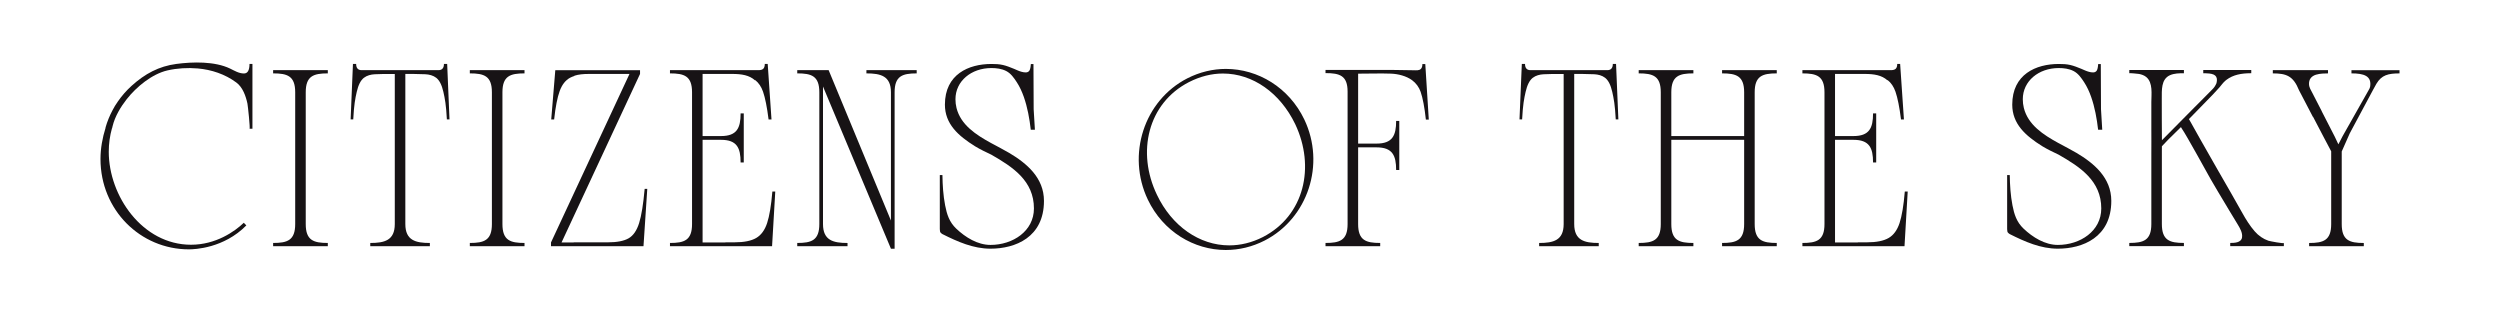 <?xml version="1.0" encoding="UTF-8"?>
<svg id="Layer_1" data-name="Layer 1" xmlns="http://www.w3.org/2000/svg" viewBox="0 0 2000 250">
  <defs>
    <style>
      .cls-1 {
        fill: #171315;
        stroke-width: 0px;
      }
    </style>
  </defs>
  <path class="cls-1" d="M1137.91,51.26c0,1.75-.39,3.03-1.16,3.82-1.48,1.52-3.87,1.13-5.77,1.13-5.29,0-10.57-.24-15.85-.24h-54.72v2.52c11.38,0,17.66,1.99,17.66,14.75v106.01c0,13.08-6.28,15.12-17.66,15.12v2.58h43.75v-2.58c-11.38,0-17.66-2.05-17.66-15.12v-61.36h14.71c12.75,0,15.7,6.44,15.7,18.11h2.52v-39.23h-2.52c0,11.67-2.94,18.11-15.7,18.11h-14.71v-55.96h1.79c8.15,0,16.35-.3,24.5,0,5.67.21,12.29,1.86,16.9,5.27,3.14,2.32,5.53,5.56,6.82,9.3,1.71,4.94,3.11,12.34,4.19,22.22h2.33l-2.8-44.44h-2.33Z"/>
  <path class="cls-1" d="M1814.73,192.59c-4.24-1.47-7.96-4.06-10.94-7.49-3.87-4.45-7.03-9.5-9.91-14.68-3.08-5.55-6.22-11.06-9.38-16.57-.03-.05-.06-.1-.09-.16-3.43-5.97-6.87-11.93-10.31-17.9-4.59-7.97-9.15-15.95-13.65-23.97-.41-.74-7.53-13.41-7.52-13.42l-1.79-3.13.22-.22,3.74-3.83c1.68-1.72,3.35-3.44,5.03-5.16,1.76-1.8,3.51-3.6,5.27-5.41,0,0,4.97-5.1,4.97-5.1,1.8-1.85,3.56-3.76,5.25-5.71,1.48-1.71,2.77-3.62,4.48-5.11.37-.32.76-.63,1.14-.93,2.64-2,5.7-3.32,8.88-4.11,3.34-.82,6.78-1.08,10.2-1.11.23,0,.46,0,.69,0v-2.58h-38.41v2.58c0-.1,4.43.18,4.88.23,1.17.14,2.37.36,3.46.85,1.81.82,2.67,2.4,2.6,4.41-.04,1.01-.2,2.12-.57,3.07-.03-.02-.06-.04-.1-.07.17.08-1.17,2.25-1.3,2.44-.58.82-1.26,1.56-1.98,2.26-2.01,1.96-3.83,3.98-5.85,5.92-2.71,2.61-5.32,5.33-7.98,8,0,0-5.72,5.78-5.72,5.78-1.88,1.9-3.75,3.79-5.63,5.69-1.75,1.77-3.5,3.54-5.25,5.31-1.53,1.55-3.06,3.1-4.6,4.64-1,1.01-2,2.02-2.99,3.03,0,0-2.03,2.03-2.03,2.03,0-11.08-.21-22.15-.12-33.23.05-6.62-.68-15.61,6.59-18.8,3.43-1.51,7.44-1.56,11.12-1.56v-2.58h-43.7v2.58c0-.26,7.09.43,7.8.57,2.05.4,4.1,1.1,5.74,2.44,5.53,4.55,4.1,13.66,4.1,20.02v20.39c0,1.33.08,22.03,0,22.03v55.18c0,13.09-6.27,15.13-17.64,15.13v2.58h43.7v-2.58c-11.37,0-17.64-2.05-17.64-15.13v-58.66s.02-1.34.03-3.56l5.27-5.52c3.94-3.87,8.31-8.17,9.96-9.79,0,0,.87,1.45.87,1.45,3.01,4.07,21.26,37.33,22.82,40.04,4,6.96,8.14,13.83,12.27,20.71.9,1.5,1.8,3,2.7,4.51,2.21,3.7,4.45,7.37,6.69,11.05,1.83,3.01,4.15,6.88,3.52,10.6-.71,4.2-6.25,4.3-9.44,4.3v2.58h42.91v-2.58c0,.77-11.36-1.42-12.4-1.78Z"/>
  <path class="cls-1" d="M1661.07,122.25c-4.36-2.59-9.38-5.1-14.4-7.85-12.06-6.59-24.21-14.53-27.59-28.02-.57-2.29-.84-4.64-.84-7,0-14.53,12.68-24.94,28.73-24.94,4.02,0,8.21.5,11.85,2.37,3.76,1.93,6.2,5.47,8.48,8.97,2.36,3.62,4.16,7.59,5.6,11.68,2.97,8.46,4.56,17.4,5.59,26.31h3.3l-.99-16.39-.16-36.13h-2.1c-.16,2.55-.54,4.3-1.16,5.26-1.34,2.06-4.19,1.45-6.15.96-2.19-.54-4.13-1.58-6.19-2.42-2.87-1.17-5.76-2.34-8.78-3.05-3.04-.71-6.17-.82-9.28-.82-18.17,0-37.18,8.24-37.18,32.53,0,15.43,10.64,24.9,23.99,33.24,0,0,.12.07.12.07,4.22,2.55,8.6,4.64,13.04,6.74,17.28,9.9,34.07,20.93,34.07,43.01,0,18.11-16.87,29.17-34.73,29.17-10.33,0-20.1-6.06-27.48-13.08-5.47-5.21-7.44-11.33-8.84-18.63-1.52-7.94-2.04-16.07-2.15-24.15h-2.1v43.2c0,1,.31,2.38.31,2.38,0,0,.82,1.14,1.84,1.65,12.13,6.08,24.65,11.64,38.41,11.64,19.82,0,42.77-9.05,42.77-38.23,0-18.44-13.65-29.98-27.98-38.49Z"/>
  <path class="cls-1" d="M1523.84,153.23c-.93,11.15-2.33,19.55-4.19,25.21-1.86,5.65-4.78,9.64-8.74,11.95-3.96,2.31-9.75,3.47-17.36,3.47h-7.22s-.05,0-.07,0c0,.03,0,.06.01.09h-18.25v-82.09h14.72c12.75,0,15.7,6.44,15.7,18.11h2.52v-39.23h-2.52c0,11.67-2.94,18.11-15.7,18.11h-14.72v-49.7h23.74c7.53,0,13.6,1,18.21,5.12.03-.08.06-.16.08-.24,2.83,2.22,4.94,5.33,6.33,9.34,1.71,4.94,3.18,12.35,4.43,22.22h2.33l-3.03-44.44h-2.33c0,1.75-.39,3.03-1.17,3.82-.7.71-1.86,1.09-3.43,1.16h-71.26v2.58c11.38,0,17.66,2.05,17.66,15.12v105.43c0,13.08-6.28,15.12-17.66,15.12v2.58h81.68l2.56-43.73h-2.33Z"/>
  <path class="cls-1" d="M1292.81,51.13h-2.56c0,3.18-1.35,4.83-4.03,4.99h-62.17c-2.67-.15-4.03-1.8-4.03-4.99h-2.56l-1.86,44.38h2.1c.62-11.79,1.55-16.54,2.8-22.03,1.24-5.5,3.15-9.24,5.71-11.23,2.48-1.92,5.66-2.69,8.72-2.84,2.13-.11,4.26-.16,6.39-.2l9.61-.02v120.07c0,13.08-8.24,15.12-19.62,15.12v2.58h47.68v-2.58c-11.38,0-19.62-2.05-19.62-15.12V59.17h7.11c2.96.01,5.93.08,8.89.23,3.05.15,6.24.92,8.72,2.84,2.56,1.99,4.47,5.73,5.71,11.23,1.24,5.5,2.17,10.25,2.8,22.03h2.1l-1.86-44.38Z"/>
  <path class="cls-1" d="M980.69,200c-25.61,0-50.2-14.77-62.41-40.26-17.13-35.87-3.05-79.29,31.54-97.05,10.01-5.1,20.52-7.56,30.86-7.56,25.78,0,50.54,14.94,62.75,40.43,17.13,35.87,2.88,79.11-31.71,96.87-10.01,5.1-20.52,7.56-31.03,7.56ZM925.57,155.87c11.87,24.96,33.92,40.43,57.83,40.43,8.82,0,17.98-2.11,26.96-6.68,33.07-17.05,42.06-56.08,25.78-90.36-12.04-24.96-33.92-40.44-57.83-40.44-8.99,0-18.15,2.29-27.13,6.86-32.9,16.88-42.06,56.08-25.61,90.19Z"/>
  <path class="cls-1" d="M218.5,194.37c11.38,0,17.66-2.05,17.66-15.12v-105.43c0-13.08-6.28-15.12-17.66-15.12v-2.58h43.75v2.58c-11.38,0-17.66,2.05-17.66,15.12v105.43c0,13.08,6.28,15.12,17.66,15.12v2.58h-43.75v-2.58Z"/>
  <path class="cls-1" d="M375.86,194.37c11.38,0,17.66-2.05,17.66-15.12v-105.43c0-13.08-6.28-15.12-17.66-15.12v-2.58h43.75v2.58c-11.38,0-17.66,2.05-17.66,15.12v105.43c0,13.08,6.28,15.12,17.66,15.12v2.58h-43.75v-2.58Z"/>
  <path class="cls-1" d="M637.8,194.37c11.38,0,17.66-2.05,17.66-15.12v-105.43c0-13.08-6.28-15.12-17.66-15.12v-2.58h25.11l49.84,120.32v-102.61c0-13.08-8.24-15.12-19.62-15.12v-2.58h40.22v2.58c-11.38,0-17.66,2.05-17.66,15.12v125.15h-2.94l-54.35-129.77v110.06c0,13.08,8.24,15.12,19.62,15.12v2.58h-40.22v-2.58Z"/>
  <path class="cls-1" d="M1310.96,194.37c11.38,0,17.66-2.05,17.66-15.12v-105.43c0-13.08-6.28-15.12-17.66-15.12v-2.58h43.75v2.58c-11.38,0-17.66,2.05-17.66,15.12v35.01h58.27v-35.01c0-13.08-6.28-15.12-17.66-15.12v-2.58h43.75v2.58c-11.38,0-17.66,2.05-17.66,15.12v105.43c0,13.08,6.28,15.12,17.66,15.12v2.58h-43.75v-2.58c11.38,0,17.66-2.05,17.66-15.12v-67.4h-58.27v67.4c0,13.08,6.28,15.12,17.66,15.12v2.58h-43.75v-2.58Z"/>
  <path class="cls-1" d="M1881.17,56.12v2.58c9.9,0,16.38,2.01,14.92,10.75-.16.97-.67,1.76-1.14,2.59-.39.7-.79,1.4-1.18,2.1-.55.98-1.1,1.95-1.66,2.93-.67,1.19-1.35,2.38-2.02,3.57-.76,1.34-1.51,2.67-2.27,4.01-.8,1.42-1.6,2.84-2.41,4.26-.81,1.44-1.62,2.87-2.43,4.31-.78,1.39-1.57,2.77-2.35,4.16-.72,1.27-1.44,2.54-2.16,3.81-.62,1.09-1.23,2.18-1.85,3.27-.48.84-.95,1.69-1.43,2.53-.3.53-.6,1.07-.9,1.6-.09.16-.18.32-.27.48h0s-3.31,6.38-3.31,6.38l-.55-1.12h0s-.77-1.64-.77-1.64h0l-1.5-3.19-10.46-20.38.04-.03c-2.51-4.87-5.01-9.73-7.51-14.6-1.22-2.38-2.71-4.48-2.76-7.26-.03-1.63.3-3.28,1.27-4.6,2.1-2.89,6.19-3.49,9.44-3.76.39-.03,4.49-.23,4.49-.16v-2.58h-44.15v2.58c10.87,0,16.36,2.06,20.94,13.45l11.12,21.32.12-.07,8.73,16.69,5.79,10.95v58.22c0,13.08-6.28,15.12-17.66,15.12v2.58h43.75v-2.58c-11.38,0-17.66-2.05-17.66-15.12v-58.09l6.46-14.58h0s0,0,0,0h0s0,0,0,0l-2.92,1.24,2.92-1.24,18.57-34.65,2.74-4.97c4.16-6.98,9.47-8.26,18.46-8.26v-2.58h-38.46Z"/>
  <path class="cls-1" d="M617.89,153.23c-.93,11.15-2.33,19.55-4.19,25.21-1.86,5.65-4.78,9.64-8.74,11.95-3.96,2.31-9.75,3.47-17.36,3.47h-7.22s-.05,0-.07,0c0,.03,0,.06.01.09h-18.25v-82.09h14.72c12.75,0,15.7,6.44,15.7,18.11h2.52v-39.23h-2.52c0,11.67-2.94,18.11-15.7,18.11h-14.72v-49.7h23.74c7.53,0,13.6,1,18.21,5.12.03-.08.06-.16.08-.24,2.83,2.22,4.94,5.33,6.33,9.34,1.71,4.94,3.18,12.35,4.43,22.22h2.33l-3.03-44.44h-2.33c0,1.75-.39,3.03-1.17,3.82-.7.71-1.86,1.09-3.43,1.16h-71.26v2.58c11.38,0,17.66,2.05,17.66,15.12v105.43c0,13.08-6.28,15.12-17.66,15.12v2.58h81.68l2.56-43.73h-2.33Z"/>
  <path class="cls-1" d="M515.73,151.08c-1.09,12.26-2.56,21.38-4.43,27.36-1.86,5.97-4.66,10.04-8.39,12.19-3.73,2.15-9.24,3.23-16.54,3.23h-27.36s-.05.06-.07.09h-9.7l62.79-134.8v-3.02h-67.79l-3.26,39.42h2.33c1.09-10.03,2.56-17.6,4.43-22.7,1.86-5.1,4.62-8.64,8.27-10.63,1.01-.55,2.17-1.02,3.44-1.42.02-.08.05-.15.07-.22,3.33-1.08,7.15-1.43,11.5-1.43h32.57l-62.79,134.8v3.02h73.99l3.03-45.88h-2.1Z"/>
  <path class="cls-1" d="M357.71,51.13h-2.56c0,3.18-1.35,4.83-4.03,4.99h-62.17c-2.67-.15-4.03-1.8-4.03-4.99h-2.56l-1.86,44.38h2.1c.62-11.79,1.55-16.54,2.8-22.03,1.24-5.5,3.15-9.24,5.71-11.23,2.48-1.92,5.66-2.69,8.72-2.84,2.13-.11,4.26-.16,6.39-.2l9.61-.02v120.07c0,13.08-8.24,15.12-19.62,15.12v2.58h47.68v-2.58c-11.38,0-19.62-2.05-19.62-15.12V59.17h7.11c2.96.01,5.93.08,8.89.23,3.05.15,6.24.92,8.72,2.84,2.56,1.99,4.47,5.73,5.71,11.23,1.24,5.5,2.17,10.25,2.8,22.03h2.1l-1.86-44.38Z"/>
  <path class="cls-1" d="M199.6,51.13c0,5.1-1.48,7.65-4.43,7.65-4.07,0-7.56-2.22-11.12-3.93-12.28-5.89-29.85-5.44-42.98-3.7-13.98,1.86-25.14,7.88-35.78,17.51-4.07,3.68-7.8,7.89-11.03,12.59-1.65,2.33-3.05,4.63-4.13,6.76-2.36,4.39-4.31,9.12-5.75,14.15.03,0,.07,0,.11-.01-2.56,8.13-4.09,16.64-4.09,25.07,0,40.79,31.88,72.26,70.72,72.26,4.75,0,27.98-.88,45.96-19.16l-2.03-2.11c-7.29,7.03-22.39,17.58-42.23,17.58-38.84,0-65.8-39.03-65.8-74.37,0-6.47.88-12.79,2.57-18.82.03.01.06.02.09.03.12-.58.27-1.15.41-1.73,1.87-7.73,6.44-15.37,11.26-21.51,7.79-9.92,20.28-20.21,32.6-23.06,7.75-1.79,16.3-2.27,24.21-1.58,11.01.96,21.89,4.55,30.88,11.23,5.13,3.76,7.63,10.83,8.93,16.95.34,1.62,2.32,20.06,1.66,20.06h2.33v-51.85h-2.33Z"/>
  <path class="cls-1" d="M807.2,122.25c-4.36-2.59-9.38-5.1-14.4-7.85-12.06-6.59-24.21-14.53-27.59-28.02-.57-2.29-.84-4.64-.84-7,0-14.53,12.68-24.94,28.73-24.94,4.02,0,8.21.5,11.85,2.37,3.76,1.93,6.2,5.47,8.48,8.97,2.36,3.62,4.16,7.59,5.6,11.68,2.97,8.46,4.56,17.4,5.59,26.31h3.3l-.99-16.39-.16-36.13h-2.1c-.16,2.55-.54,4.3-1.16,5.26-1.34,2.06-4.19,1.45-6.15.96-2.19-.54-4.13-1.58-6.19-2.42-2.87-1.17-5.76-2.34-8.78-3.05-3.04-.71-6.17-.82-9.28-.82-18.17,0-37.18,8.24-37.18,32.53,0,15.43,10.64,24.9,23.99,33.24,0,0,.12.07.12.07,4.22,2.55,8.6,4.64,13.04,6.74,17.28,9.9,34.07,20.93,34.07,43.01,0,18.11-16.87,29.17-34.73,29.17-10.33,0-20.1-6.06-27.48-13.08-5.47-5.21-7.44-11.33-8.84-18.63-1.52-7.94-2.04-16.07-2.15-24.15h-2.1v43.2c0,1,.31,2.38.31,2.38,0,0,.82,1.14,1.84,1.65,12.13,6.08,24.65,11.64,38.41,11.64,19.82,0,42.77-9.05,42.77-38.23,0-18.44-13.65-29.98-27.98-38.49Z"/>
</svg>